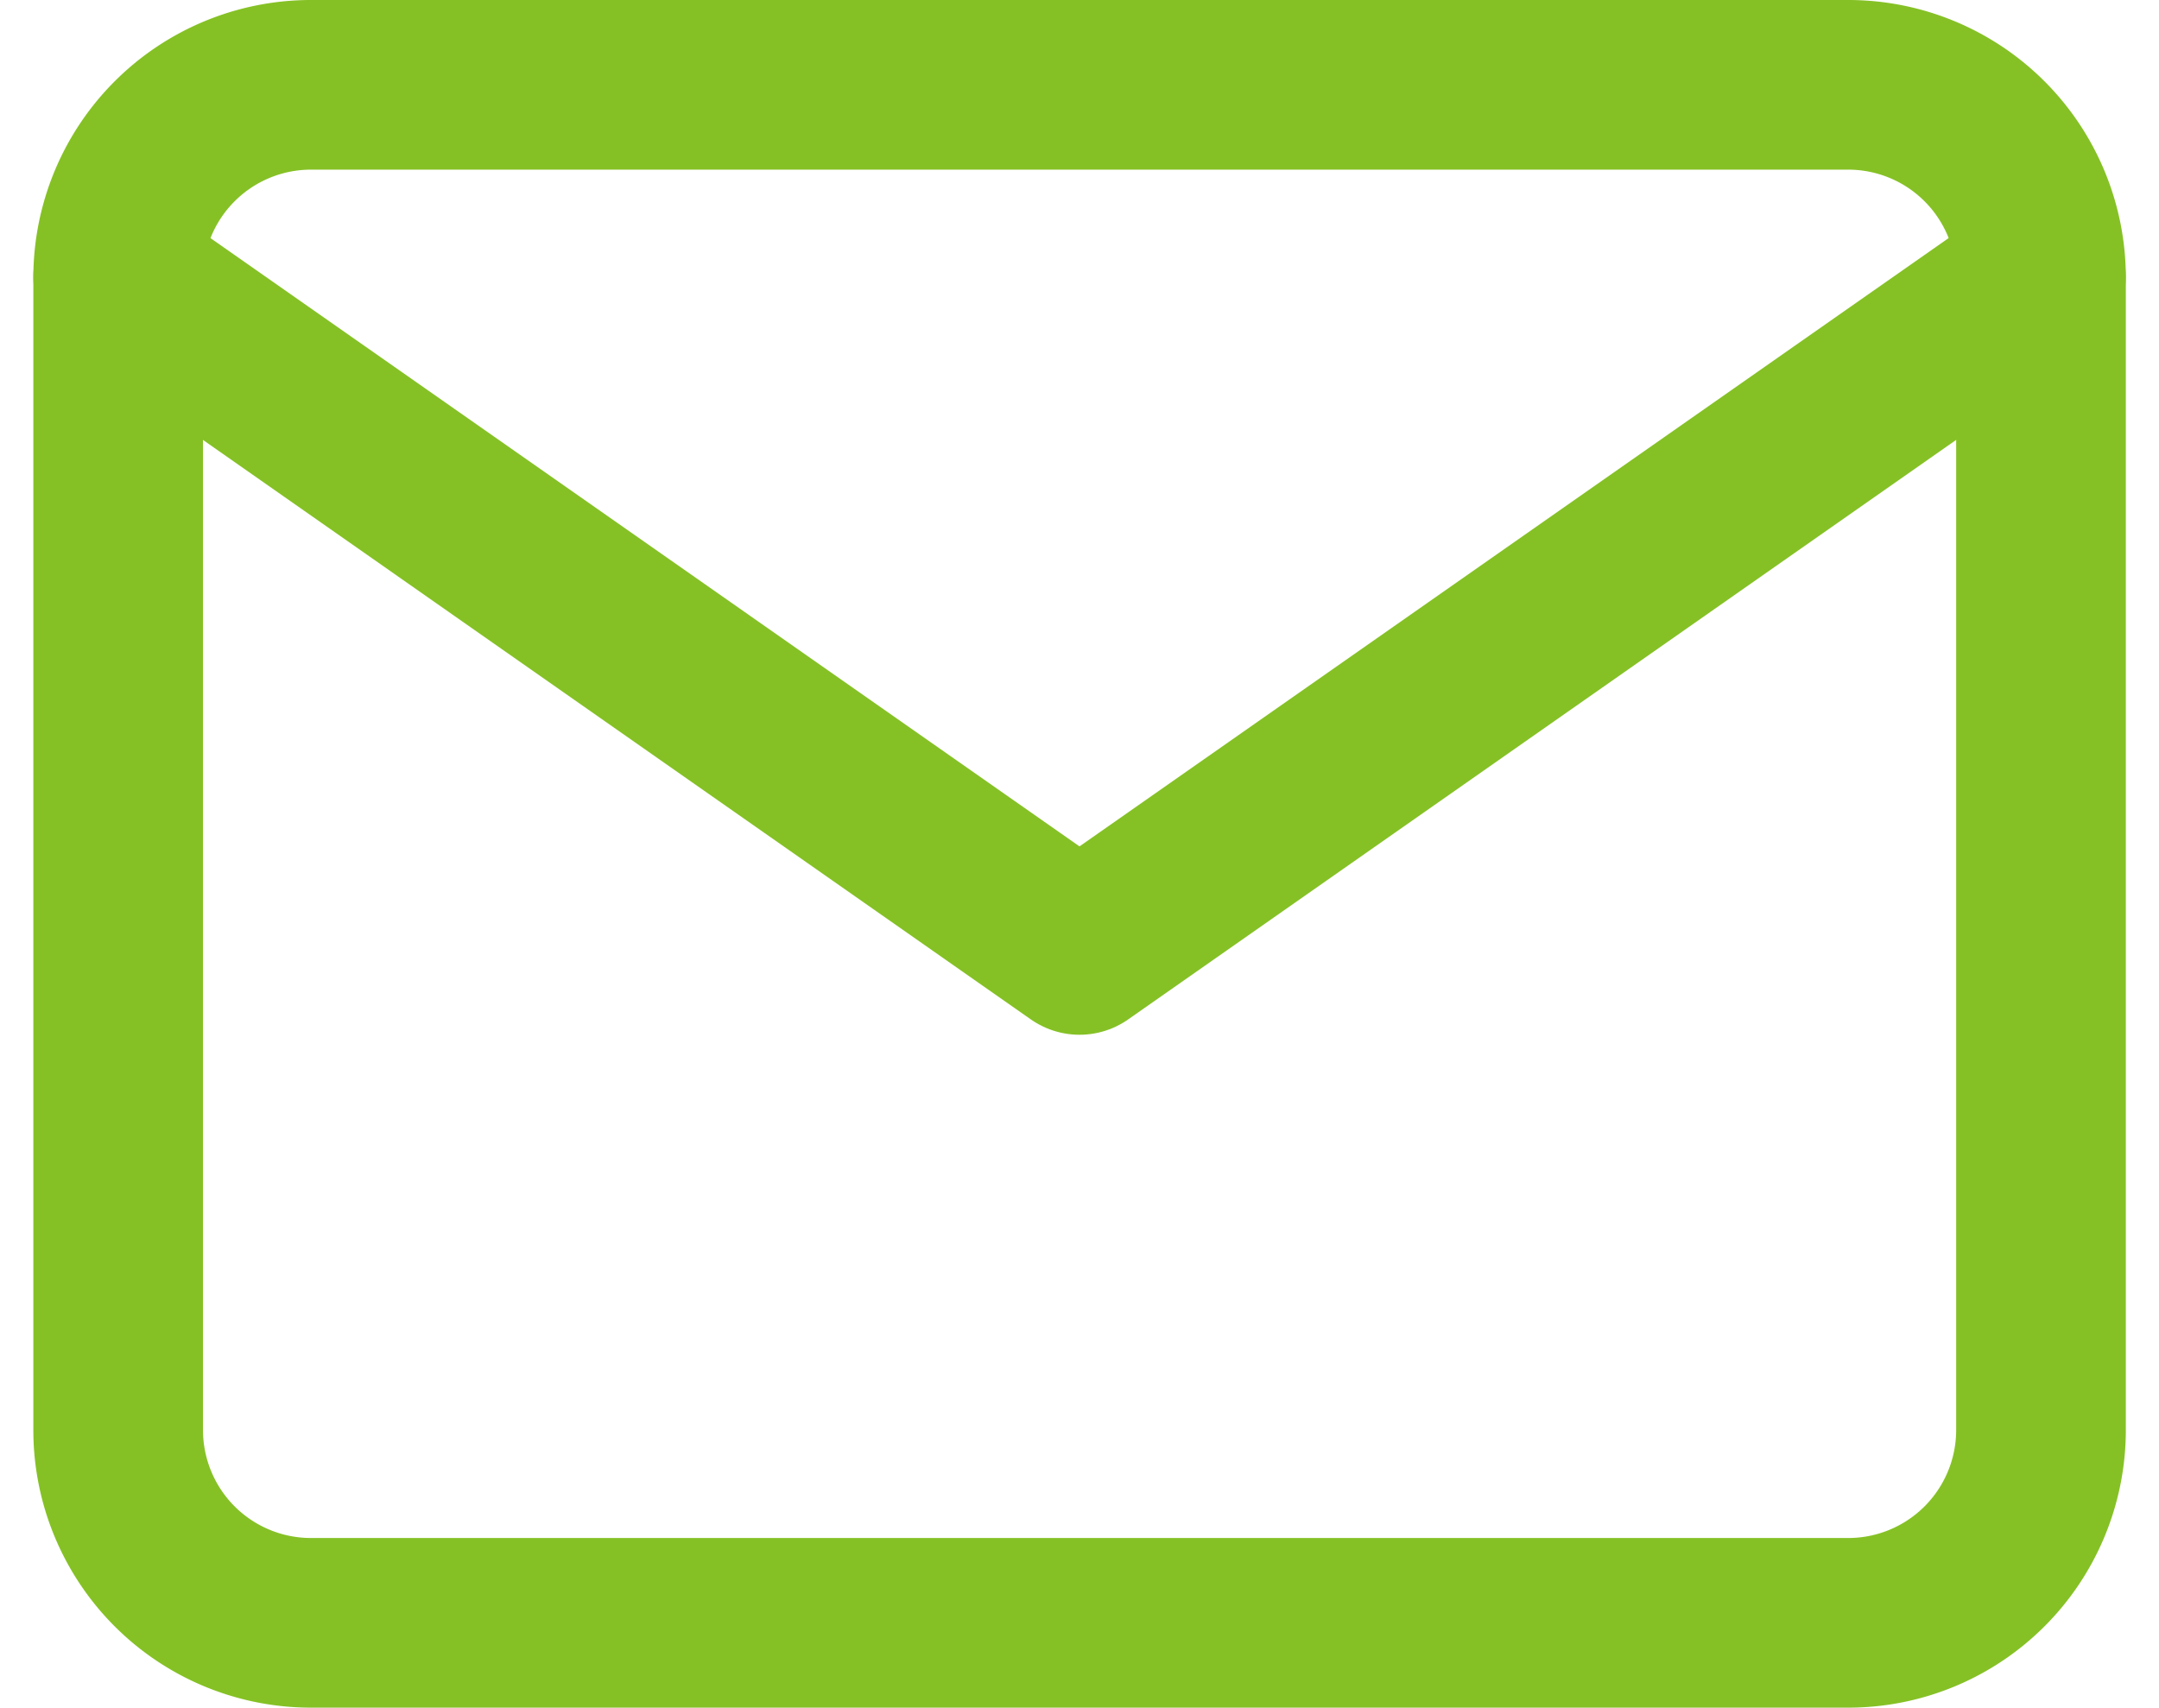 <svg xmlns="http://www.w3.org/2000/svg" width="25.45" height="20.132" viewBox="0 0 25.45 20.132">
  <g id="E-mail" transform="translate(-1.607 -5)">
    <path id="Path_709" data-name="Path 709" d="M5.266,6H23.4a2.273,2.273,0,0,1,2.266,2.266v13.6A2.273,2.273,0,0,1,23.4,24.132H5.266A2.273,2.273,0,0,1,3,21.865V8.266A2.273,2.273,0,0,1,5.266,6Z" transform="translate(0 0)" fill="none" stroke="#85c125" stroke-linecap="round" stroke-linejoin="round" stroke-width="2"/>
    <path id="Path_710" data-name="Path 710" d="M25.665,9,14.332,16.933,3,9" transform="translate(0 -0.734)" fill="none" stroke="#85c125" stroke-linecap="round" stroke-linejoin="round" stroke-width="2"/>
  </g>
</svg>
